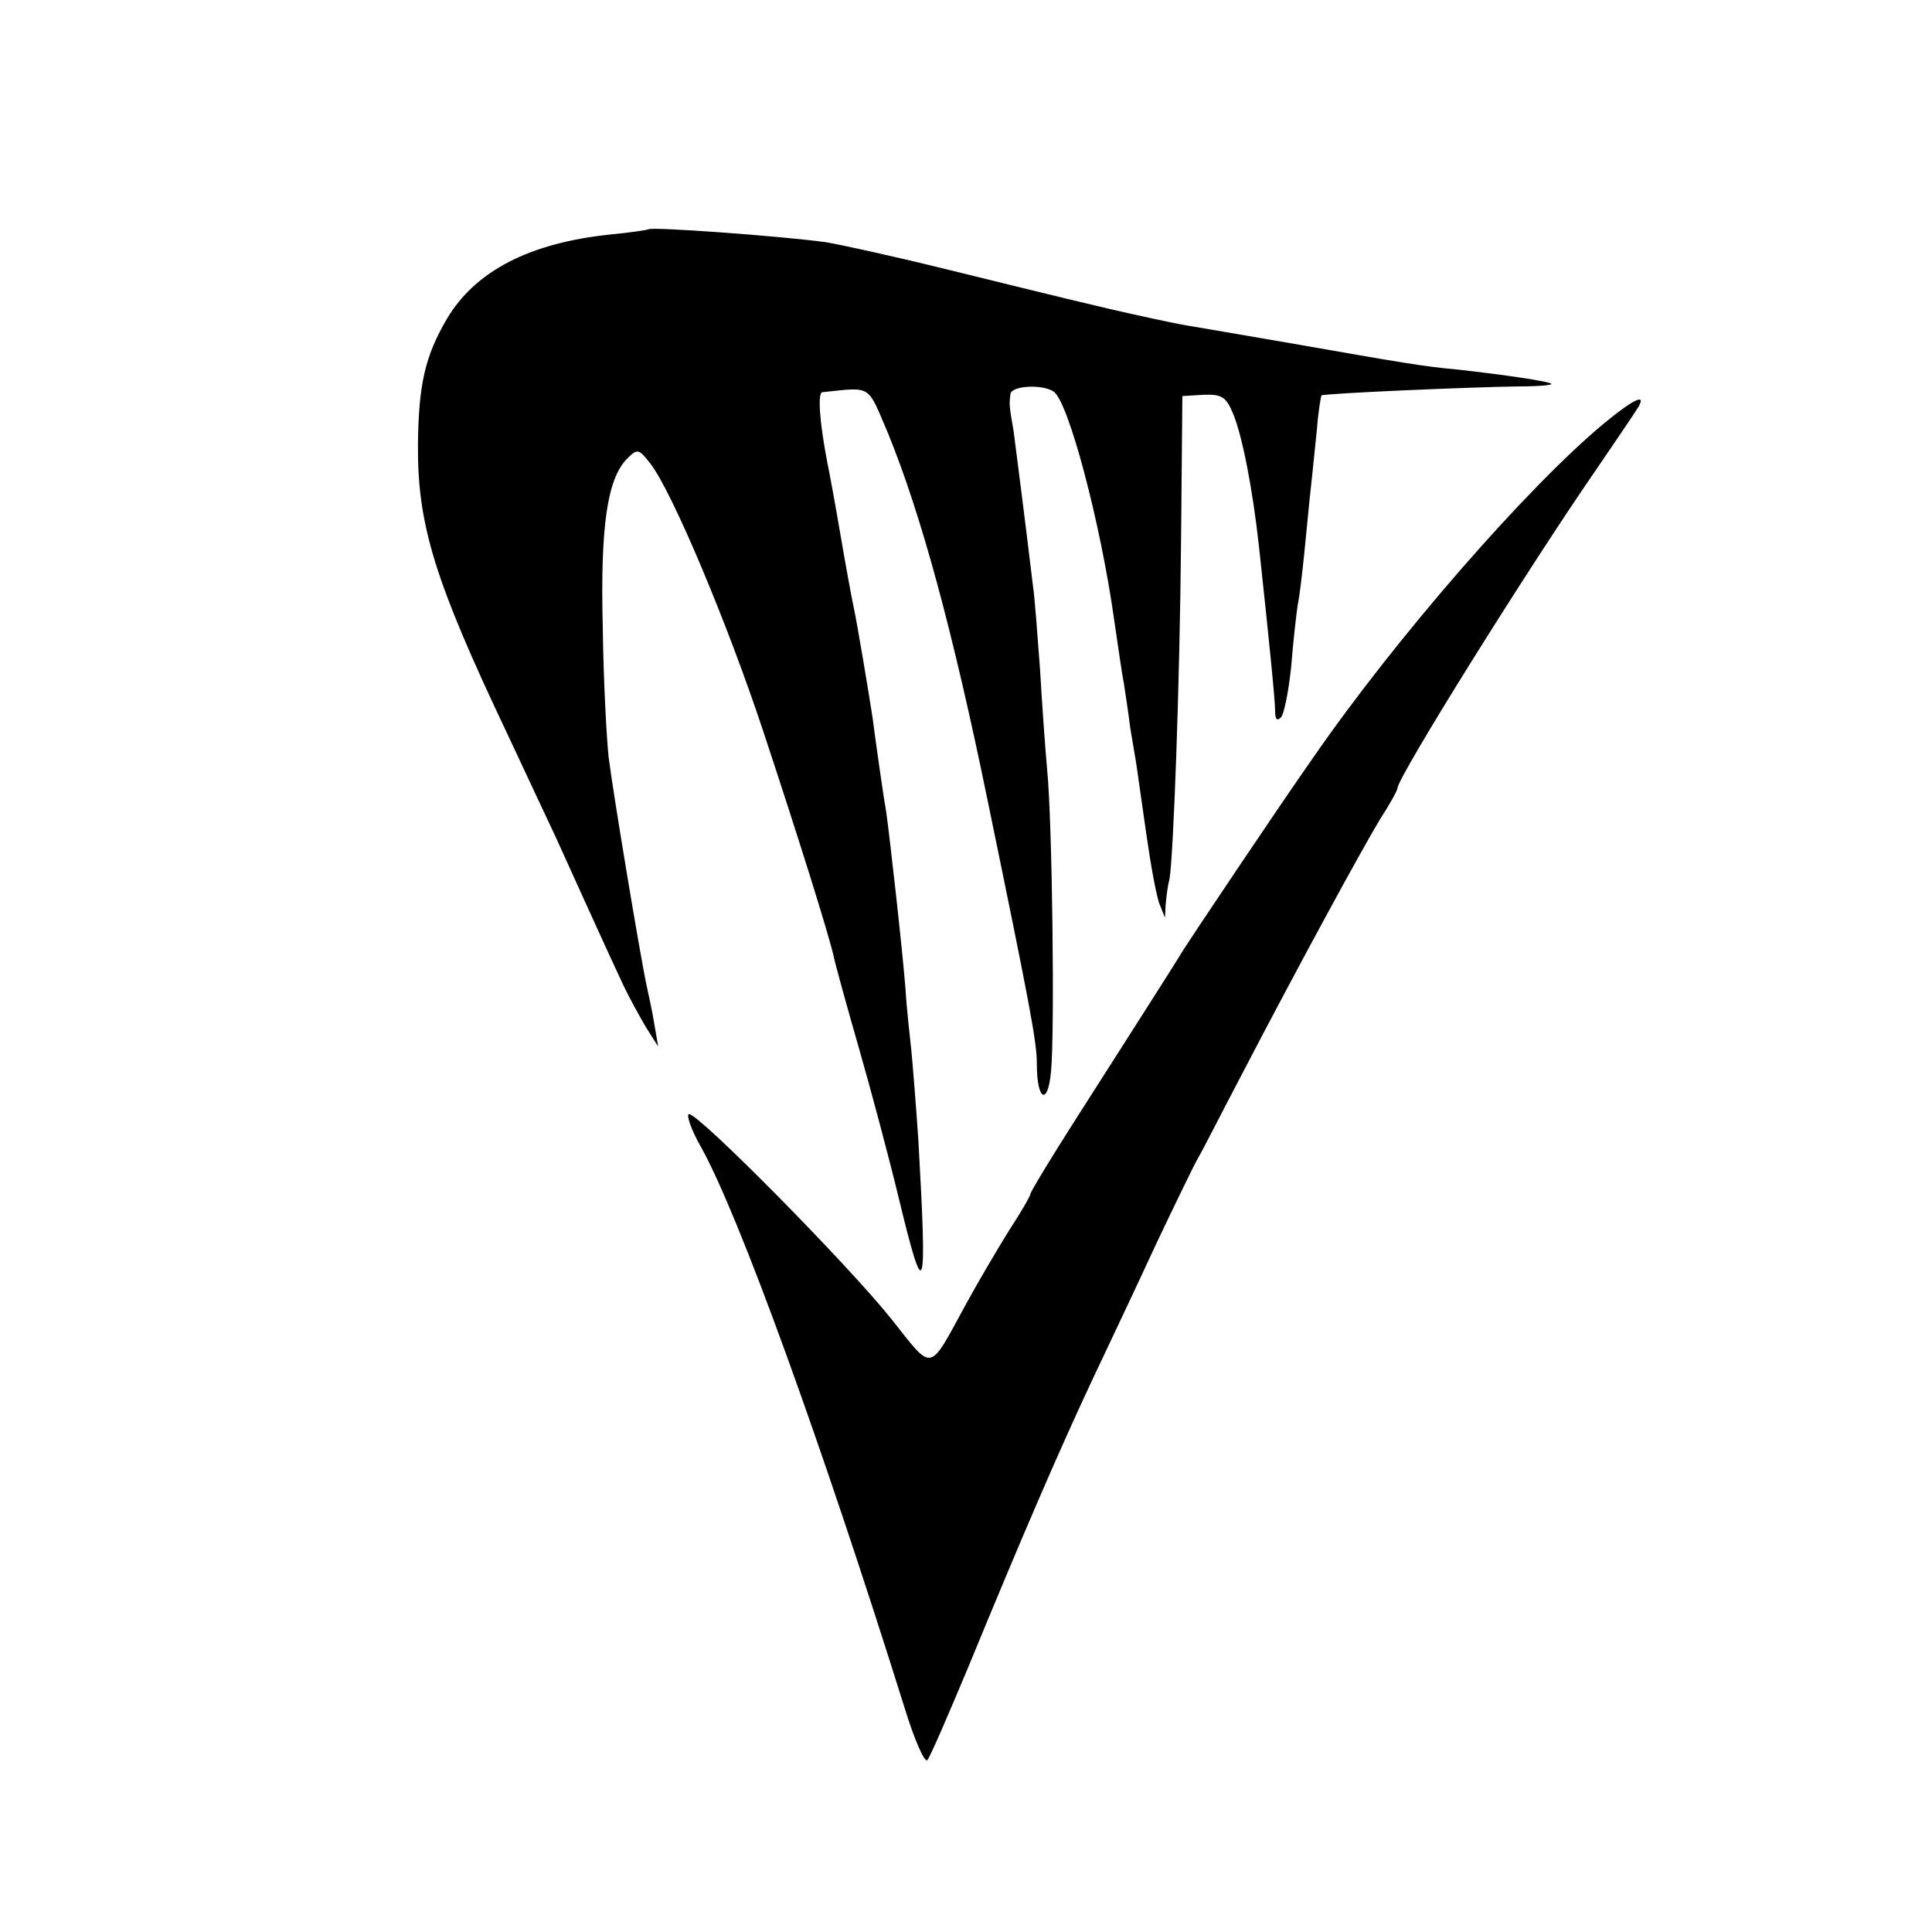 <?xml version="1.0" standalone="no"?>
<!DOCTYPE svg PUBLIC "-//W3C//DTD SVG 20010904//EN"
 "http://www.w3.org/TR/2001/REC-SVG-20010904/DTD/svg10.dtd">
<svg version="1.0" xmlns="http://www.w3.org/2000/svg"
 width="300pt" height="300pt" viewBox="0 0 300 300"
 preserveAspectRatio="xMidYMid meet">
<g transform="translate(0,300) scale(0.1,-0.1)"
fill="#000000" stroke="none">
<path d="M1007 2644 c-1 -1 -27 -5 -58 -8 -127 -13 -211 -57 -255 -131 -34
-58 -44 -102 -45 -195 -1 -125 26 -212 139 -450 27 -58 61 -130 75 -160 29
-64 81 -179 105 -230 9 -19 25 -48 35 -65 l19 -30 -6 35 c-3 19 -9 46 -12 60
-10 46 -53 305 -59 355 -3 28 -8 118 -9 200 -4 158 7 232 38 263 16 16 18 15
36 -8 34 -44 120 -249 175 -415 53 -160 103 -319 110 -352 2 -10 19 -72 38
-138 19 -66 47 -171 62 -233 41 -170 45 -159 31 88 -4 58 -9 121 -11 140 -2
19 -7 62 -9 95 -5 63 -24 232 -30 275 -5 28 -17 114 -21 145 -5 33 -24 148
-30 175 -3 14 -12 63 -20 110 -8 47 -17 96 -20 110 -12 62 -16 110 -8 111 78
8 69 13 102 -64 51 -125 100 -304 155 -572 66 -320 76 -373 76 -407 0 -57 17
-66 22 -12 6 61 2 389 -6 469 -3 33 -8 103 -11 155 -4 52 -8 111 -11 130 -12
101 -26 209 -30 240 -7 41 -7 41 -5 58 1 13 49 16 67 4 23 -15 73 -204 94
-354 6 -40 12 -84 15 -98 2 -14 7 -45 10 -70 4 -25 9 -52 10 -60 1 -8 8 -55
15 -105 7 -49 16 -99 21 -110 l8 -20 1 20 c1 11 3 29 6 40 6 34 16 300 18 530
l2 220 33 2 c28 1 35 -3 46 -30 14 -34 30 -115 40 -206 16 -148 25 -238 25
-255 0 -13 3 -16 9 -10 5 5 12 41 16 79 3 39 8 81 10 95 3 14 7 49 10 78 3 28
7 73 10 100 3 26 7 69 10 96 2 27 6 50 7 52 3 3 229 13 307 14 30 0 52 2 50 4
-4 4 -73 14 -144 22 -56 5 -89 11 -255 40 -80 14 -158 27 -175 30 -16 3 -68
14 -115 25 -47 11 -92 22 -100 24 -8 2 -78 19 -155 38 -77 19 -159 37 -183 41
-75 10 -270 24 -275 20z"/>
<path d="M2490 2342 c-119 -99 -323 -333 -452 -520 -52 -74 -190 -280 -203
-301 -15 -25 -85 -134 -164 -258 -39 -61 -71 -114 -71 -117 0 -3 -15 -29 -34
-58 -18 -29 -48 -80 -66 -113 -59 -108 -50 -106 -116 -23 -67 84 -298 318
-314 318 -5 0 3 -24 19 -52 58 -104 186 -456 316 -871 15 -49 31 -85 35 -80 4
4 32 69 63 143 86 209 141 336 192 445 26 55 72 152 101 215 30 63 59 123 65
133 6 10 36 69 68 130 88 169 185 347 214 395 15 23 27 45 27 48 0 17 203 342
308 494 32 47 62 91 66 98 13 22 -8 12 -54 -26z"/>
</g>
</svg>
